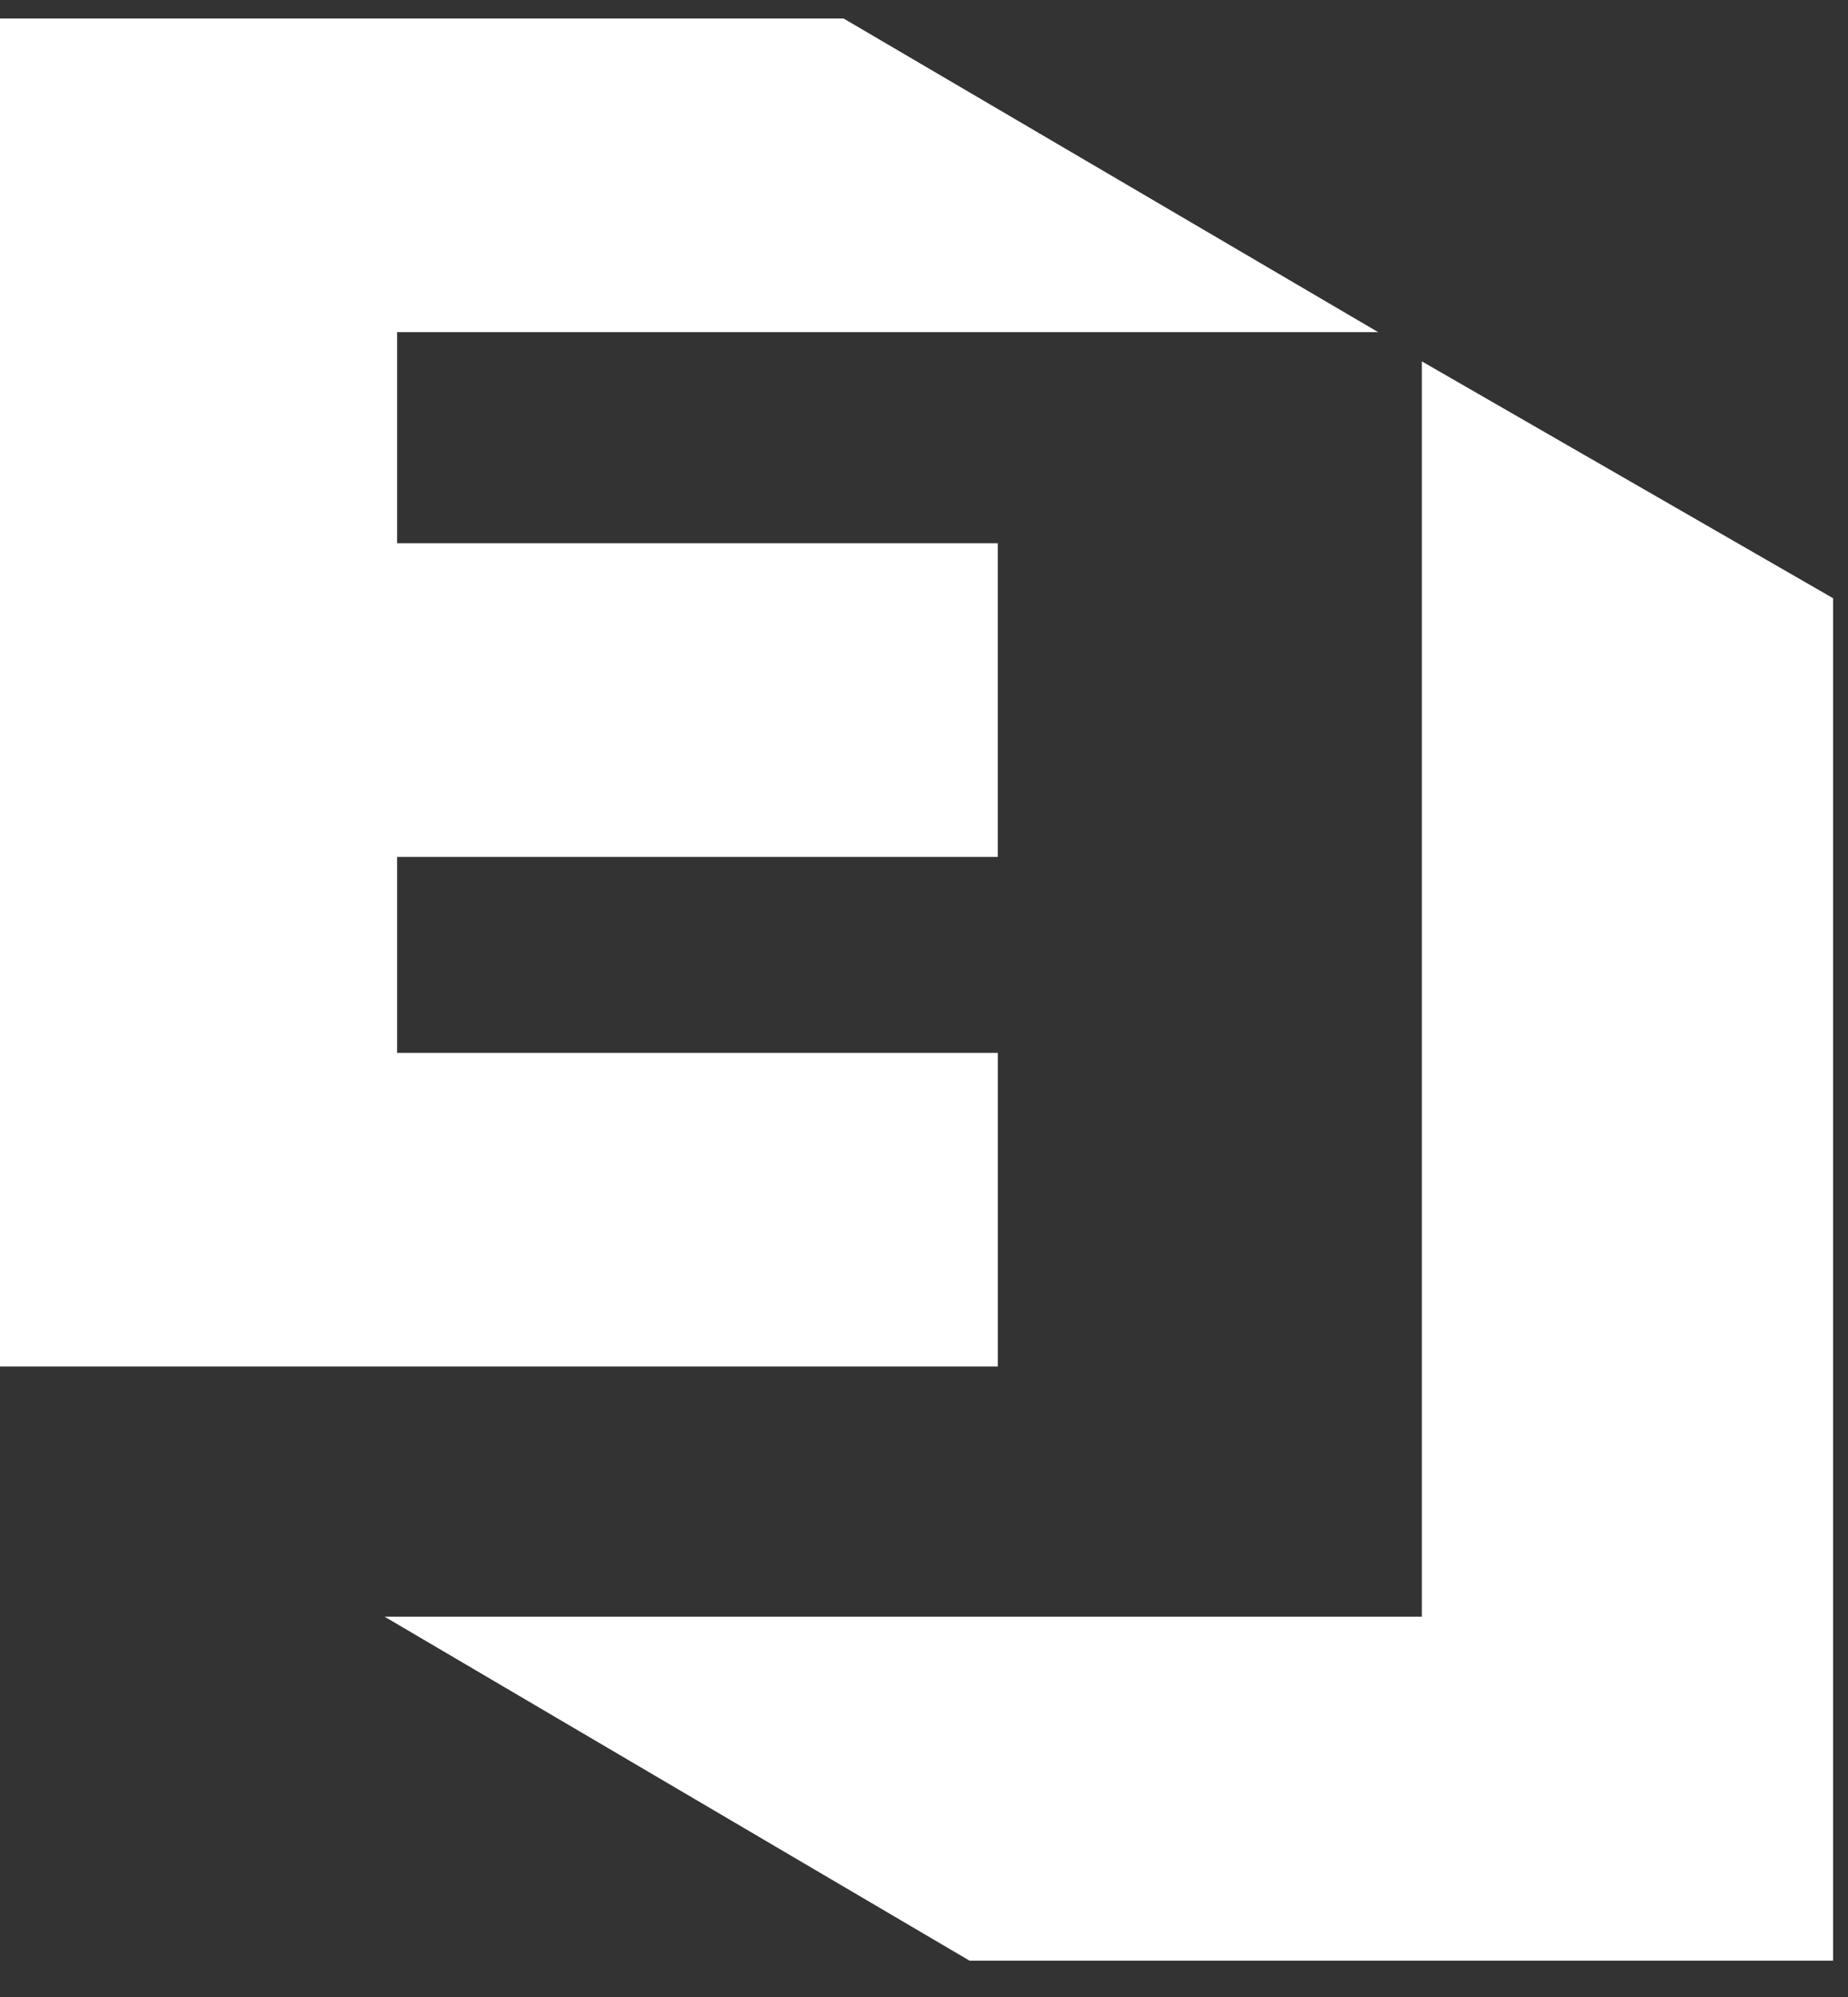 <svg width="50" height="54" viewBox="0 0 50 54" fill="none" xmlns="http://www.w3.org/2000/svg">
<rect x="0" y="0" width="50" height="54" fill="#333333" stroke="none"/>
<path d="M38.47 9.772V43.716H10.405L26.233 53.018H38.47H38.868H49.596V16.176L38.47 9.772Z" fill="white"/>
<path d="M26.996 14.69H9.682V23.172H26.996V14.69Z" fill="white"/>
<path d="M10.744 8.981H37.287L22.824 0.5H10.744H9.682H0V36.951H9.682H10.744H26.997V28.47H10.744V8.981Z" fill="white"/>
</svg>
